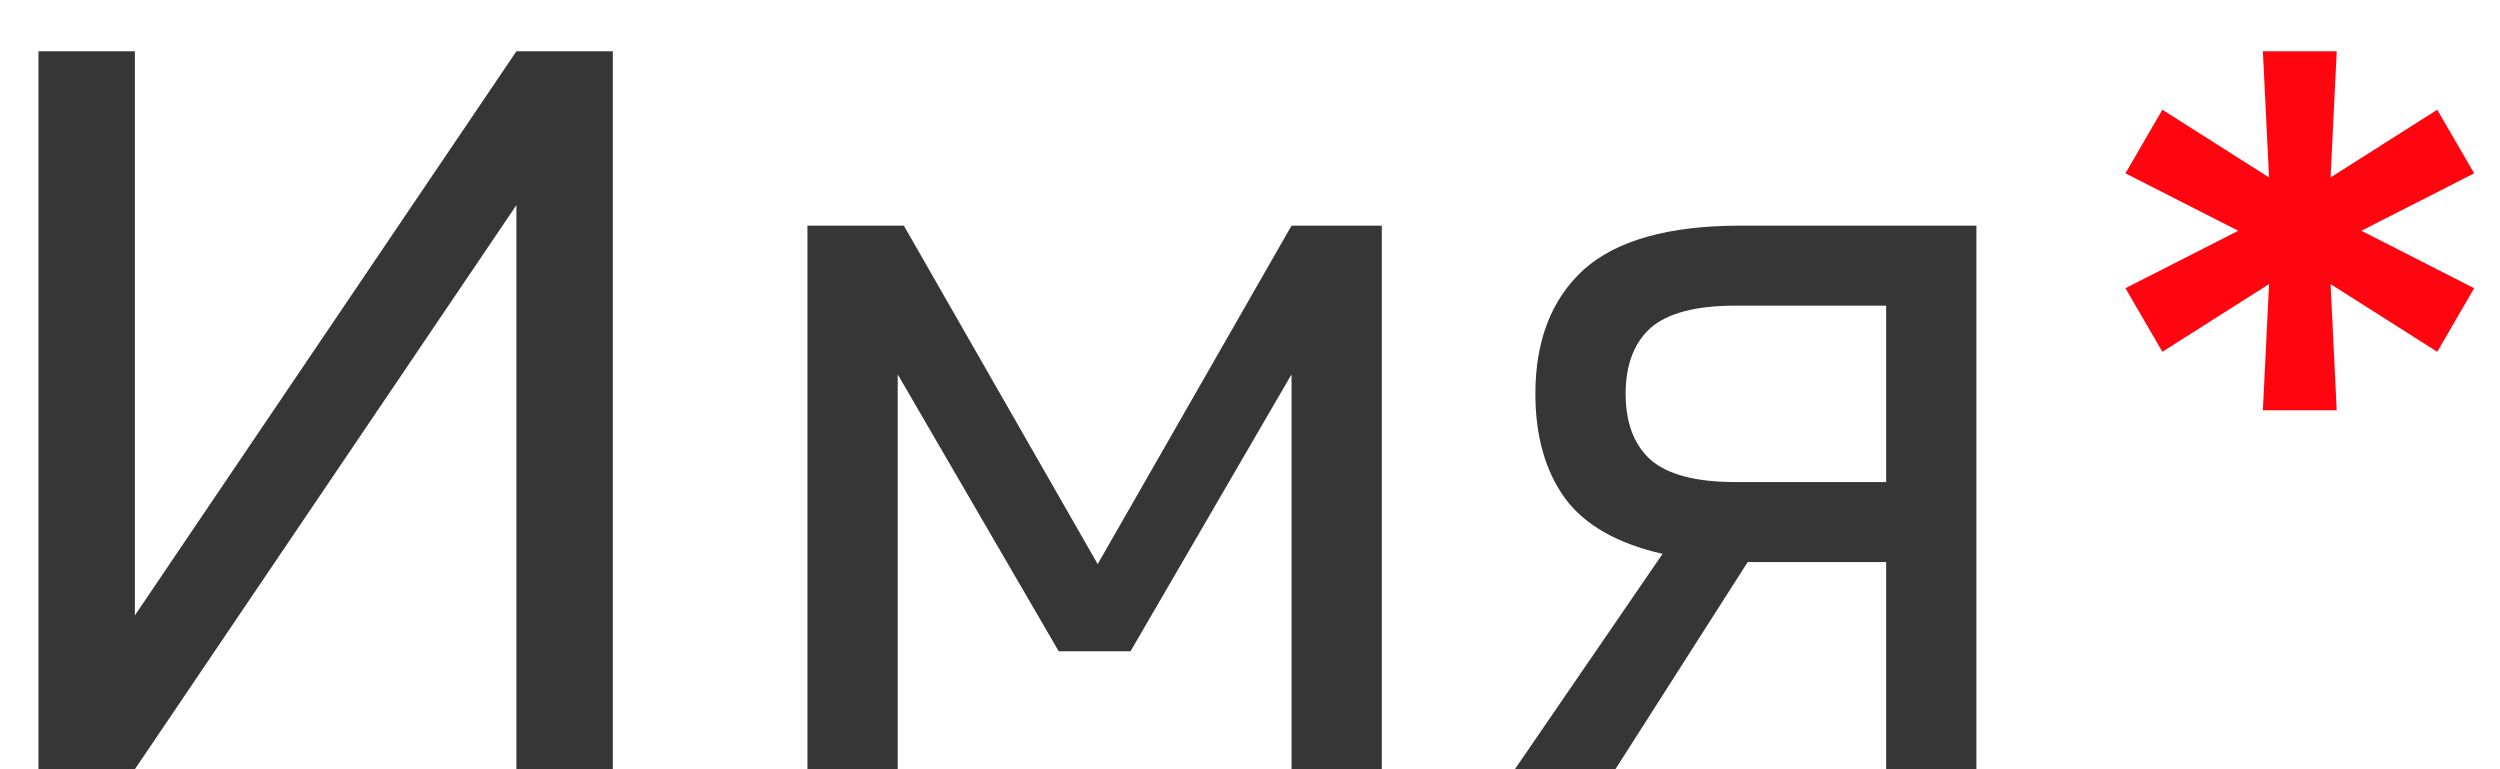 <svg width="39" height="12" viewBox="0 0 39 12" fill="none" xmlns="http://www.w3.org/2000/svg">
<path d="M0.6 0.8H2.104V9.6L8.056 0.8H9.56V12H8.056V3.2L2.104 12H0.6V0.8ZM12.596 3.52H14.1L17.124 8.8L20.148 3.52H21.556V12H20.148V5.84L17.636 10.16H16.516L14.004 5.84V12H12.596V3.52ZM25.936 8.64C25.232 8.48 24.725 8.192 24.416 7.776C24.107 7.349 23.952 6.805 23.952 6.144C23.952 5.312 24.203 4.667 24.704 4.208C25.216 3.749 26.032 3.52 27.152 3.52H30.832V12H29.424V8.768H27.264L25.2 12H23.632L25.936 8.64ZM25.36 6.144C25.36 6.592 25.488 6.933 25.744 7.168C26.011 7.403 26.453 7.52 27.072 7.52H29.424V4.768H27.072C26.453 4.768 26.011 4.885 25.744 5.12C25.488 5.355 25.36 5.696 25.36 6.144Z" fill="#363636"/>
<path d="M35.397 4.432L33.733 5.488L33.157 4.496L34.917 3.6L33.157 2.704L33.733 1.712L35.397 2.768L35.301 0.8H36.453L36.357 2.768L38.021 1.712L38.597 2.704L36.837 3.6L38.597 4.496L38.021 5.488L36.357 4.432L36.453 6.4H35.301L35.397 4.432Z" fill="#FF0510"/>
</svg>

